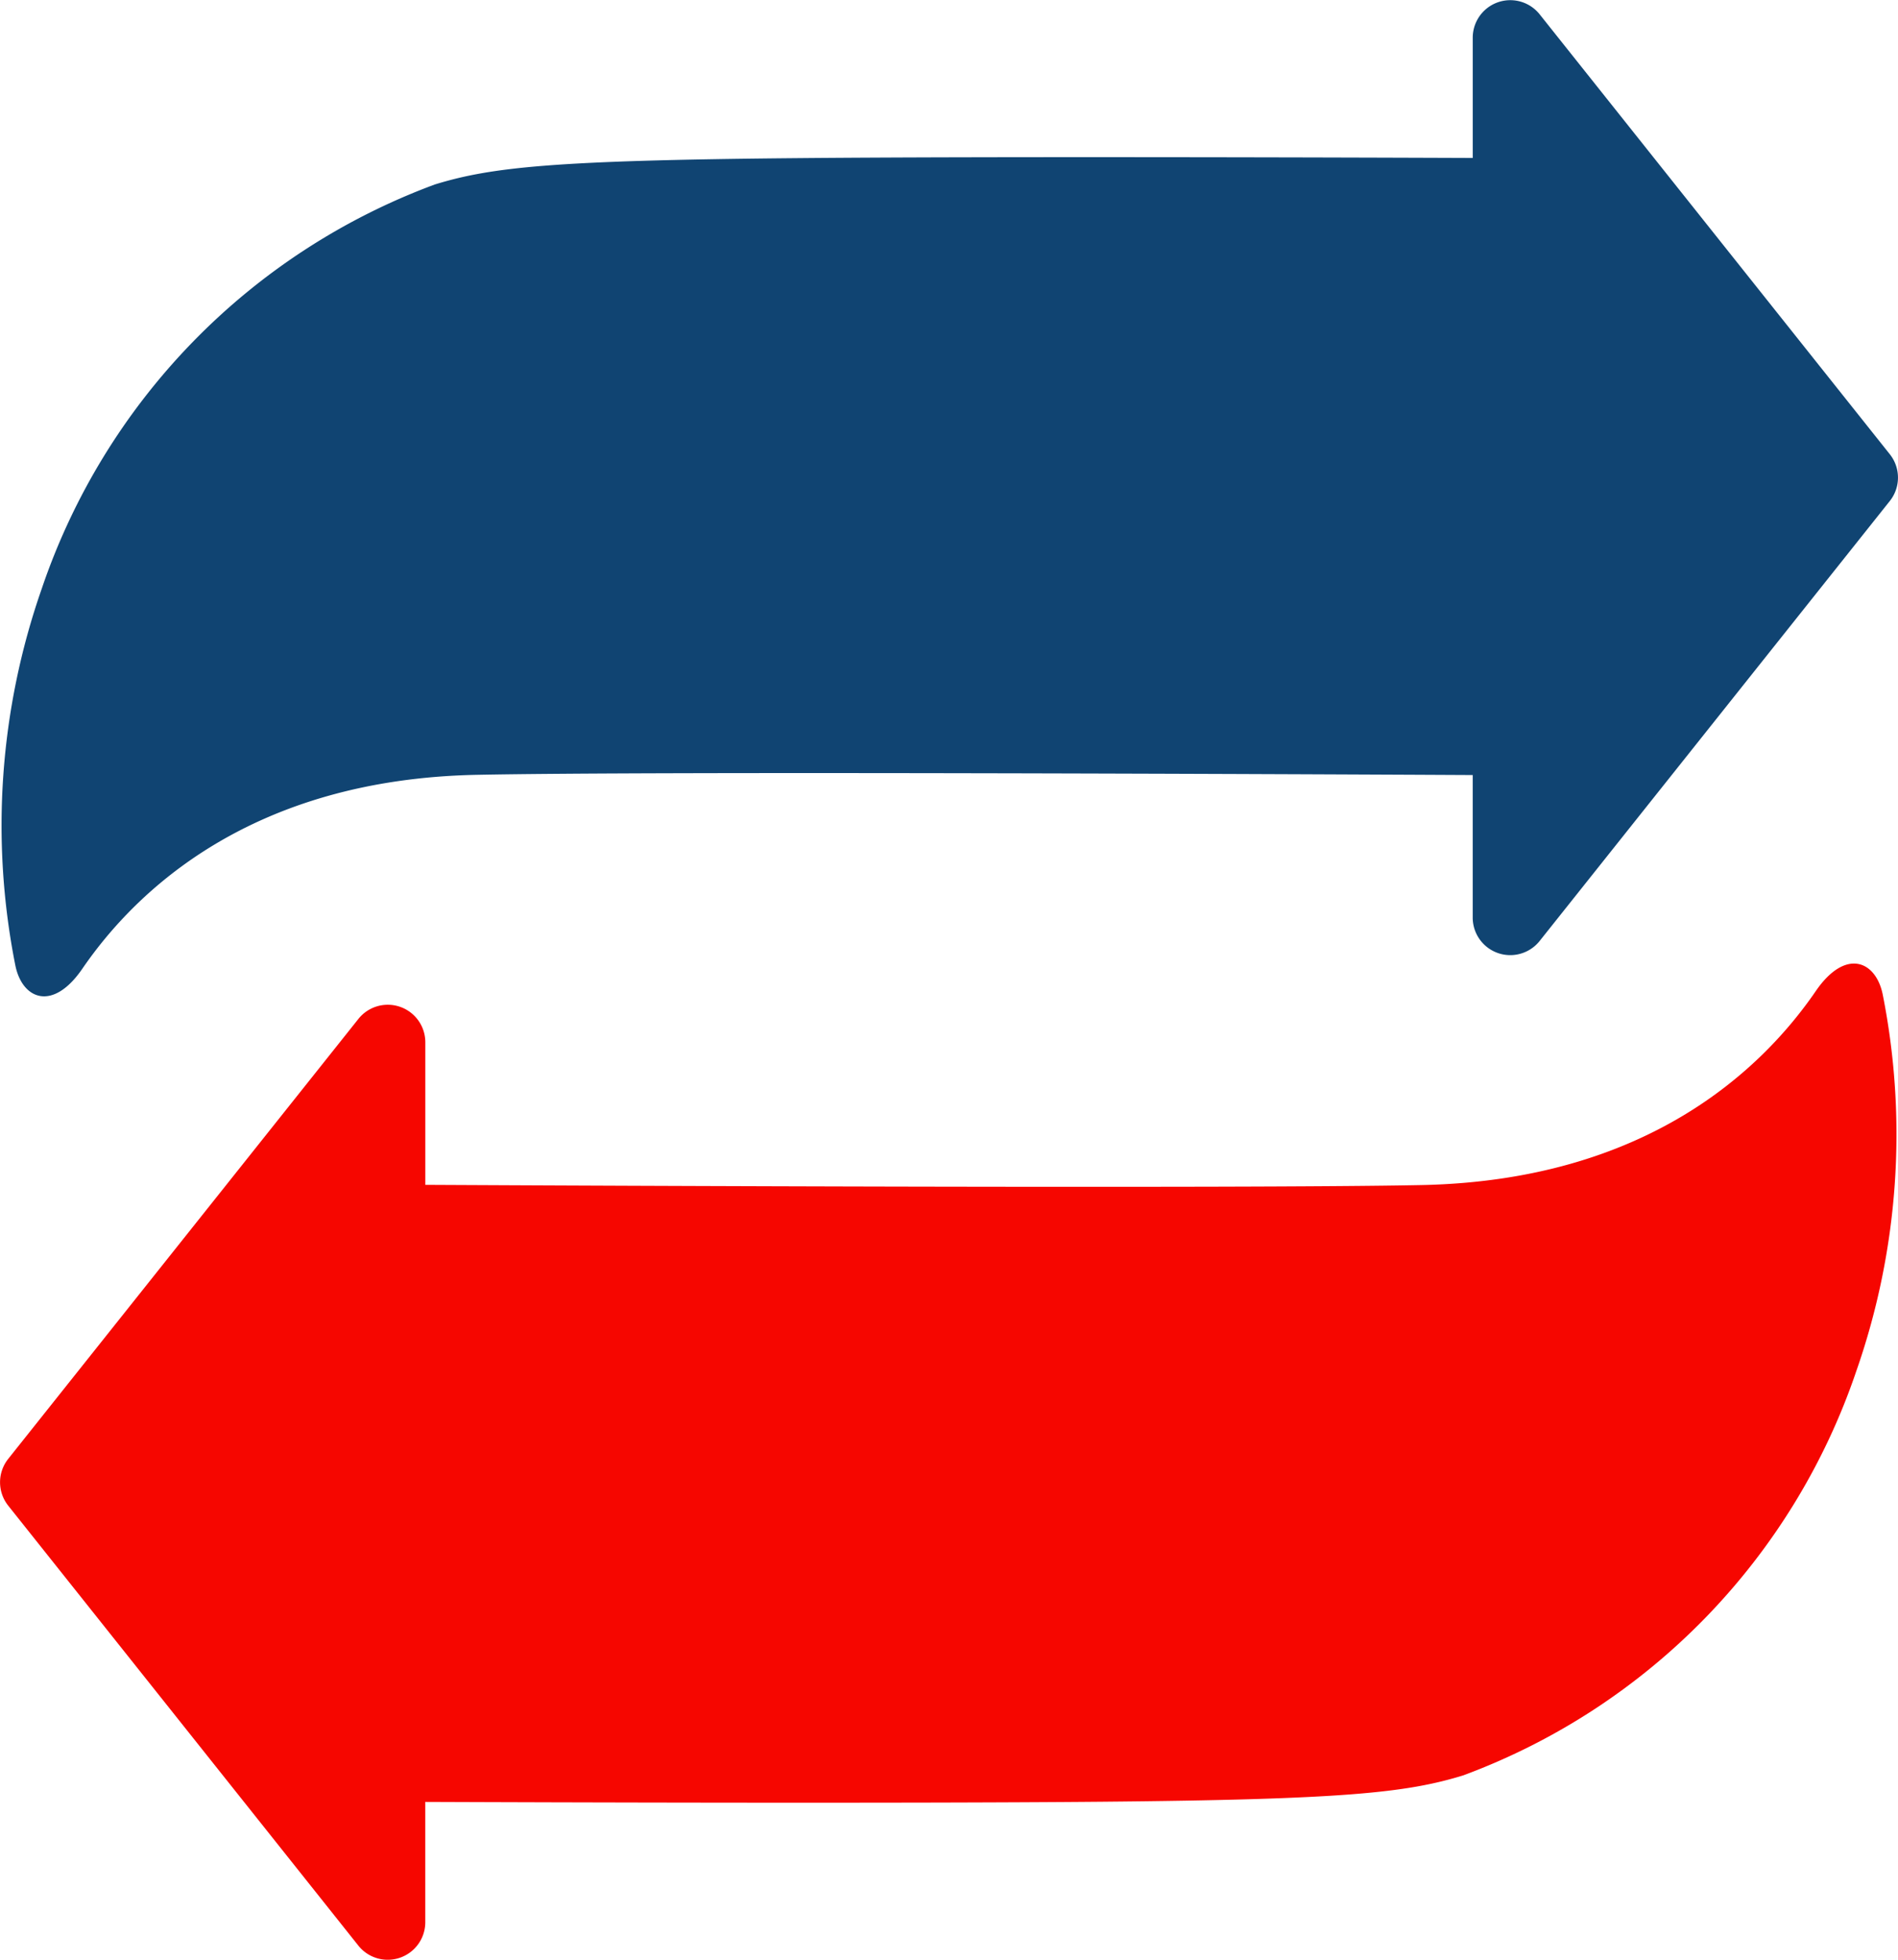 <svg xmlns="http://www.w3.org/2000/svg" width="96.032" height="99.141" viewBox="0 0 96.032 99.141">
  <g id="Group_196" data-name="Group 196" transform="translate(-463.564 -128.81)">
    <path id="Path_382" data-name="Path 382" d="M559.275,151.79,541.552,129.53a1.9,1.9,0,0,0-3.382,1.182V136.8c-6.286-.024-24.223-.082-34.186.009-12.22.111-15.442.444-18.33,1.333a33.148,33.148,0,0,0-19.885,20.441,36.3,36.3,0,0,0-1.336,19.07c.35,1.7,1.885,2.35,3.387.16,2.72-3.966,8.568-9.58,19.949-9.809,9.08-.183,41.54-.034,50.4.011v7.216a1.9,1.9,0,0,0,3.382,1.182l17.722-22.261A1.9,1.9,0,0,0,559.275,151.79Z" transform="translate(-0.091)" fill="#104472"/>
    <path id="Path_383" data-name="Path 383" d="M558.821,240.912c-.351-1.7-1.885-2.35-3.387-.16-2.72,3.966-8.568,9.58-19.95,9.809-9.079.183-41.539.034-50.4-.011v-7.216a1.9,1.9,0,0,0-3.382-1.182l-17.723,22.261a1.9,1.9,0,0,0,0,2.364L481.7,289.038a1.9,1.9,0,0,0,3.382-1.182v-6.092c6.285.024,24.223.081,34.186-.009,12.22-.111,15.442-.444,18.33-1.333a33.147,33.147,0,0,0,19.885-20.441A36.3,36.3,0,0,0,558.821,240.912Z" transform="translate(0 -61.807)" fill="#f60600"/>
  </g>
</svg>
